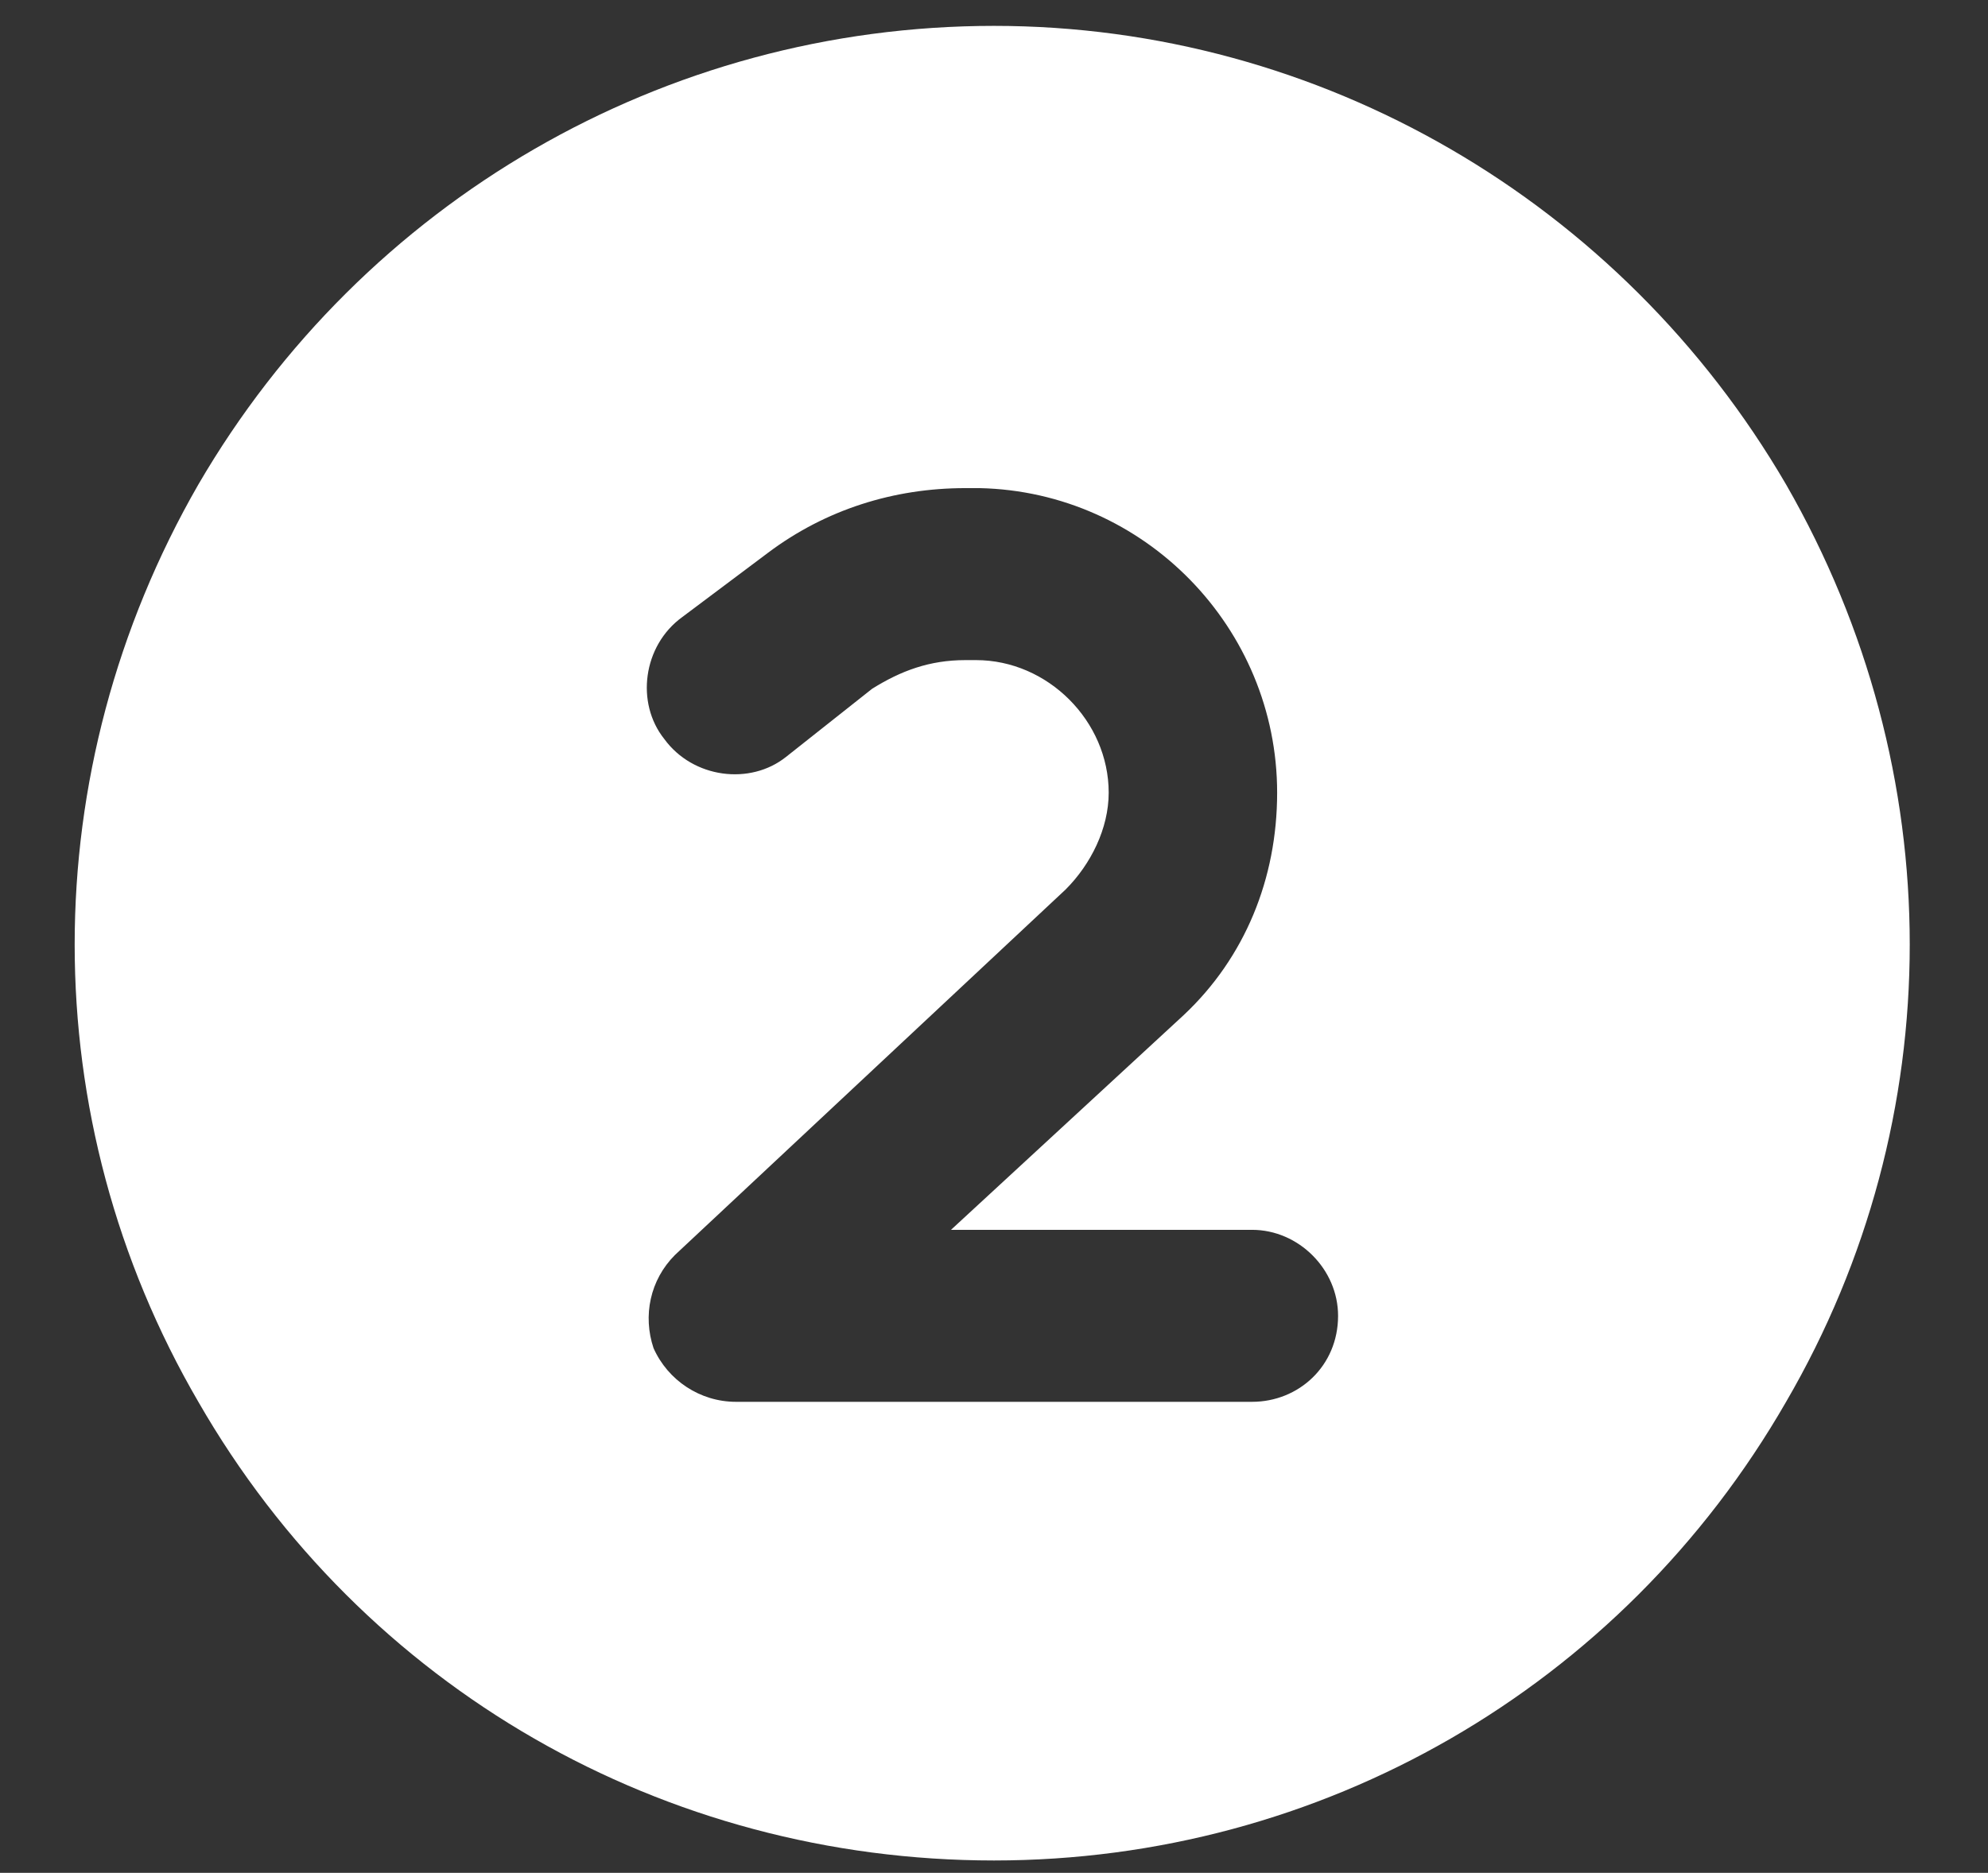 <svg width="52" height="49" viewBox="0 0 52 49" fill="none" xmlns="http://www.w3.org/2000/svg">
<rect x="0" y="0" width="52" height="49" fill="#333333" stroke="none"/>
<path d="M26 48.677C17.375 48.677 9.5 44.177 5.188 36.677C0.875 29.271 0.875 20.177 5.188 12.677C9.5 5.271 17.375 0.677 26 0.677C34.531 0.677 42.406 5.271 46.719 12.677C51.031 20.177 51.031 29.271 46.719 36.677C42.406 44.177 34.531 48.677 26 48.677ZM22.812 18.021C23.562 17.552 24.312 17.271 25.25 17.271H25.531C27.406 17.271 29 18.865 29 20.74C29 21.677 28.531 22.615 27.875 23.271L17.656 32.834C17 33.49 16.812 34.427 17.094 35.271C17.469 36.115 18.312 36.677 19.25 36.677H32.75C33.969 36.677 35 35.74 35 34.427C35 33.209 33.969 32.177 32.75 32.177H24.875L30.969 26.552C32.562 25.052 33.406 22.99 33.406 20.74C33.406 16.427 29.938 12.865 25.625 12.771H25.25C23.375 12.771 21.594 13.334 20.094 14.459L17.844 16.146C16.812 16.896 16.625 18.396 17.375 19.334C18.125 20.365 19.625 20.552 20.562 19.802L22.812 18.021Z" fill="white"/>
</svg>

